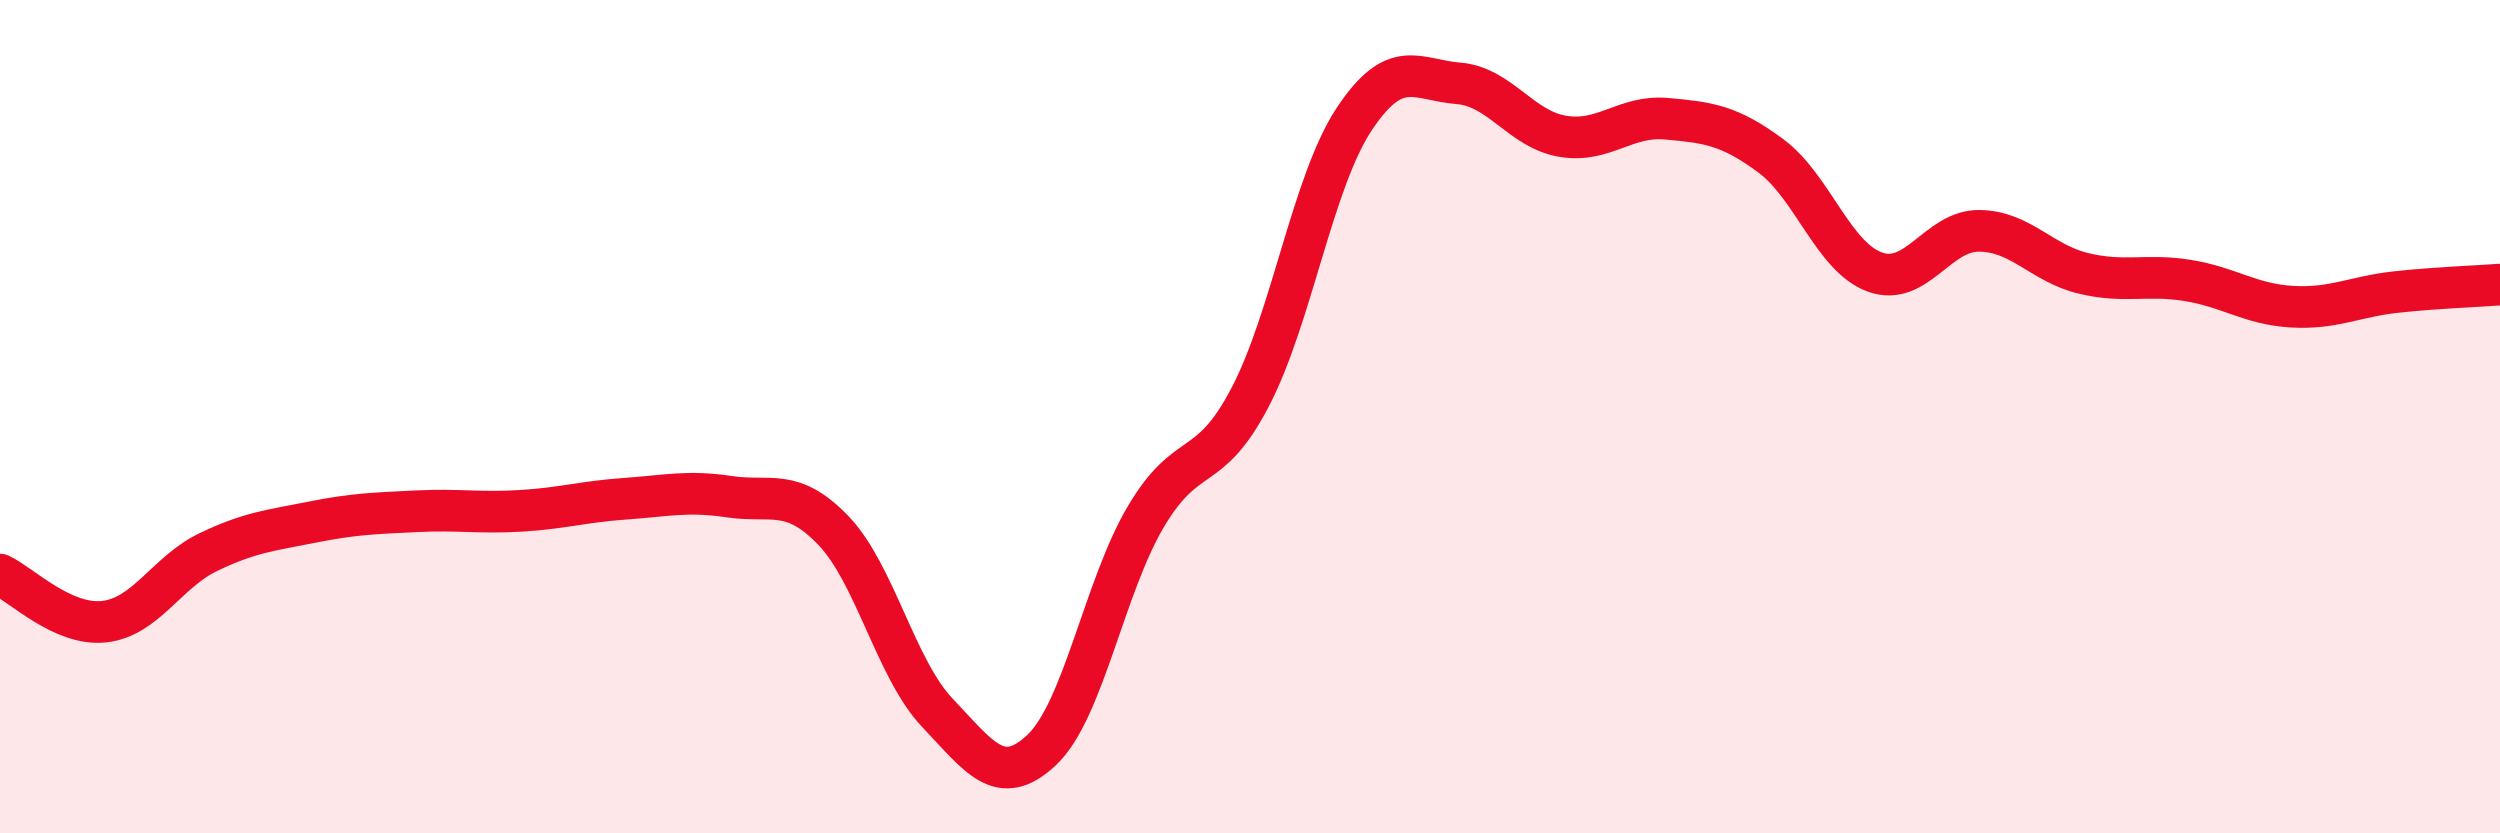 
    <svg width="60" height="20" viewBox="0 0 60 20" xmlns="http://www.w3.org/2000/svg">
      <path
        d="M 0,13.79 C 0.5,14.02 1.5,15.03 2.5,14.92 C 3.5,14.81 4,13.73 5,13.25 C 6,12.77 6.5,12.73 7.5,12.53 C 8.5,12.33 9,12.32 10,12.27 C 11,12.22 11.5,12.32 12.5,12.26 C 13.5,12.2 14,12.04 15,11.97 C 16,11.9 16.5,11.77 17.5,11.92 C 18.5,12.07 19,11.69 20,12.73 C 21,13.77 21.5,16.06 22.5,17.11 C 23.5,18.16 24,18.94 25,18 C 26,17.06 26.5,14.09 27.5,12.4 C 28.5,10.71 29,11.45 30,9.54 C 31,7.63 31.5,4.37 32.5,2.86 C 33.5,1.35 34,1.92 35,2 C 36,2.08 36.5,3.1 37.5,3.27 C 38.5,3.44 39,2.76 40,2.85 C 41,2.94 41.5,3 42.5,3.74 C 43.5,4.48 44,6.17 45,6.53 C 46,6.89 46.5,5.53 47.5,5.54 C 48.5,5.55 49,6.32 50,6.56 C 51,6.8 51.5,6.57 52.5,6.73 C 53.5,6.89 54,7.3 55,7.36 C 56,7.42 56.5,7.12 57.5,7.01 C 58.5,6.9 59.5,6.87 60,6.83L60 20L0 20Z"
        fill="#EB0A25"
        opacity="0.1"
        stroke-linecap="round"
        stroke-linejoin="round"
      />
      <path
        d="M 0,13.79 C 0.5,14.02 1.5,15.03 2.5,14.92 C 3.5,14.81 4,13.73 5,13.25 C 6,12.77 6.5,12.73 7.5,12.53 C 8.5,12.33 9,12.32 10,12.27 C 11,12.22 11.5,12.32 12.5,12.26 C 13.5,12.2 14,12.04 15,11.97 C 16,11.9 16.5,11.77 17.5,11.92 C 18.5,12.07 19,11.69 20,12.73 C 21,13.77 21.5,16.06 22.5,17.11 C 23.5,18.16 24,18.94 25,18 C 26,17.06 26.5,14.09 27.5,12.4 C 28.5,10.71 29,11.45 30,9.54 C 31,7.63 31.5,4.37 32.5,2.86 C 33.5,1.35 34,1.92 35,2 C 36,2.08 36.5,3.1 37.5,3.27 C 38.5,3.44 39,2.76 40,2.85 C 41,2.94 41.5,3 42.5,3.74 C 43.5,4.48 44,6.17 45,6.53 C 46,6.89 46.5,5.53 47.5,5.54 C 48.5,5.55 49,6.32 50,6.56 C 51,6.8 51.5,6.57 52.5,6.73 C 53.5,6.89 54,7.3 55,7.36 C 56,7.42 56.5,7.12 57.5,7.01 C 58.5,6.9 59.5,6.87 60,6.83"
        stroke="#EB0A25"
        stroke-width="1"
        fill="none"
        stroke-linecap="round"
        stroke-linejoin="round"
      />
    </svg>
  